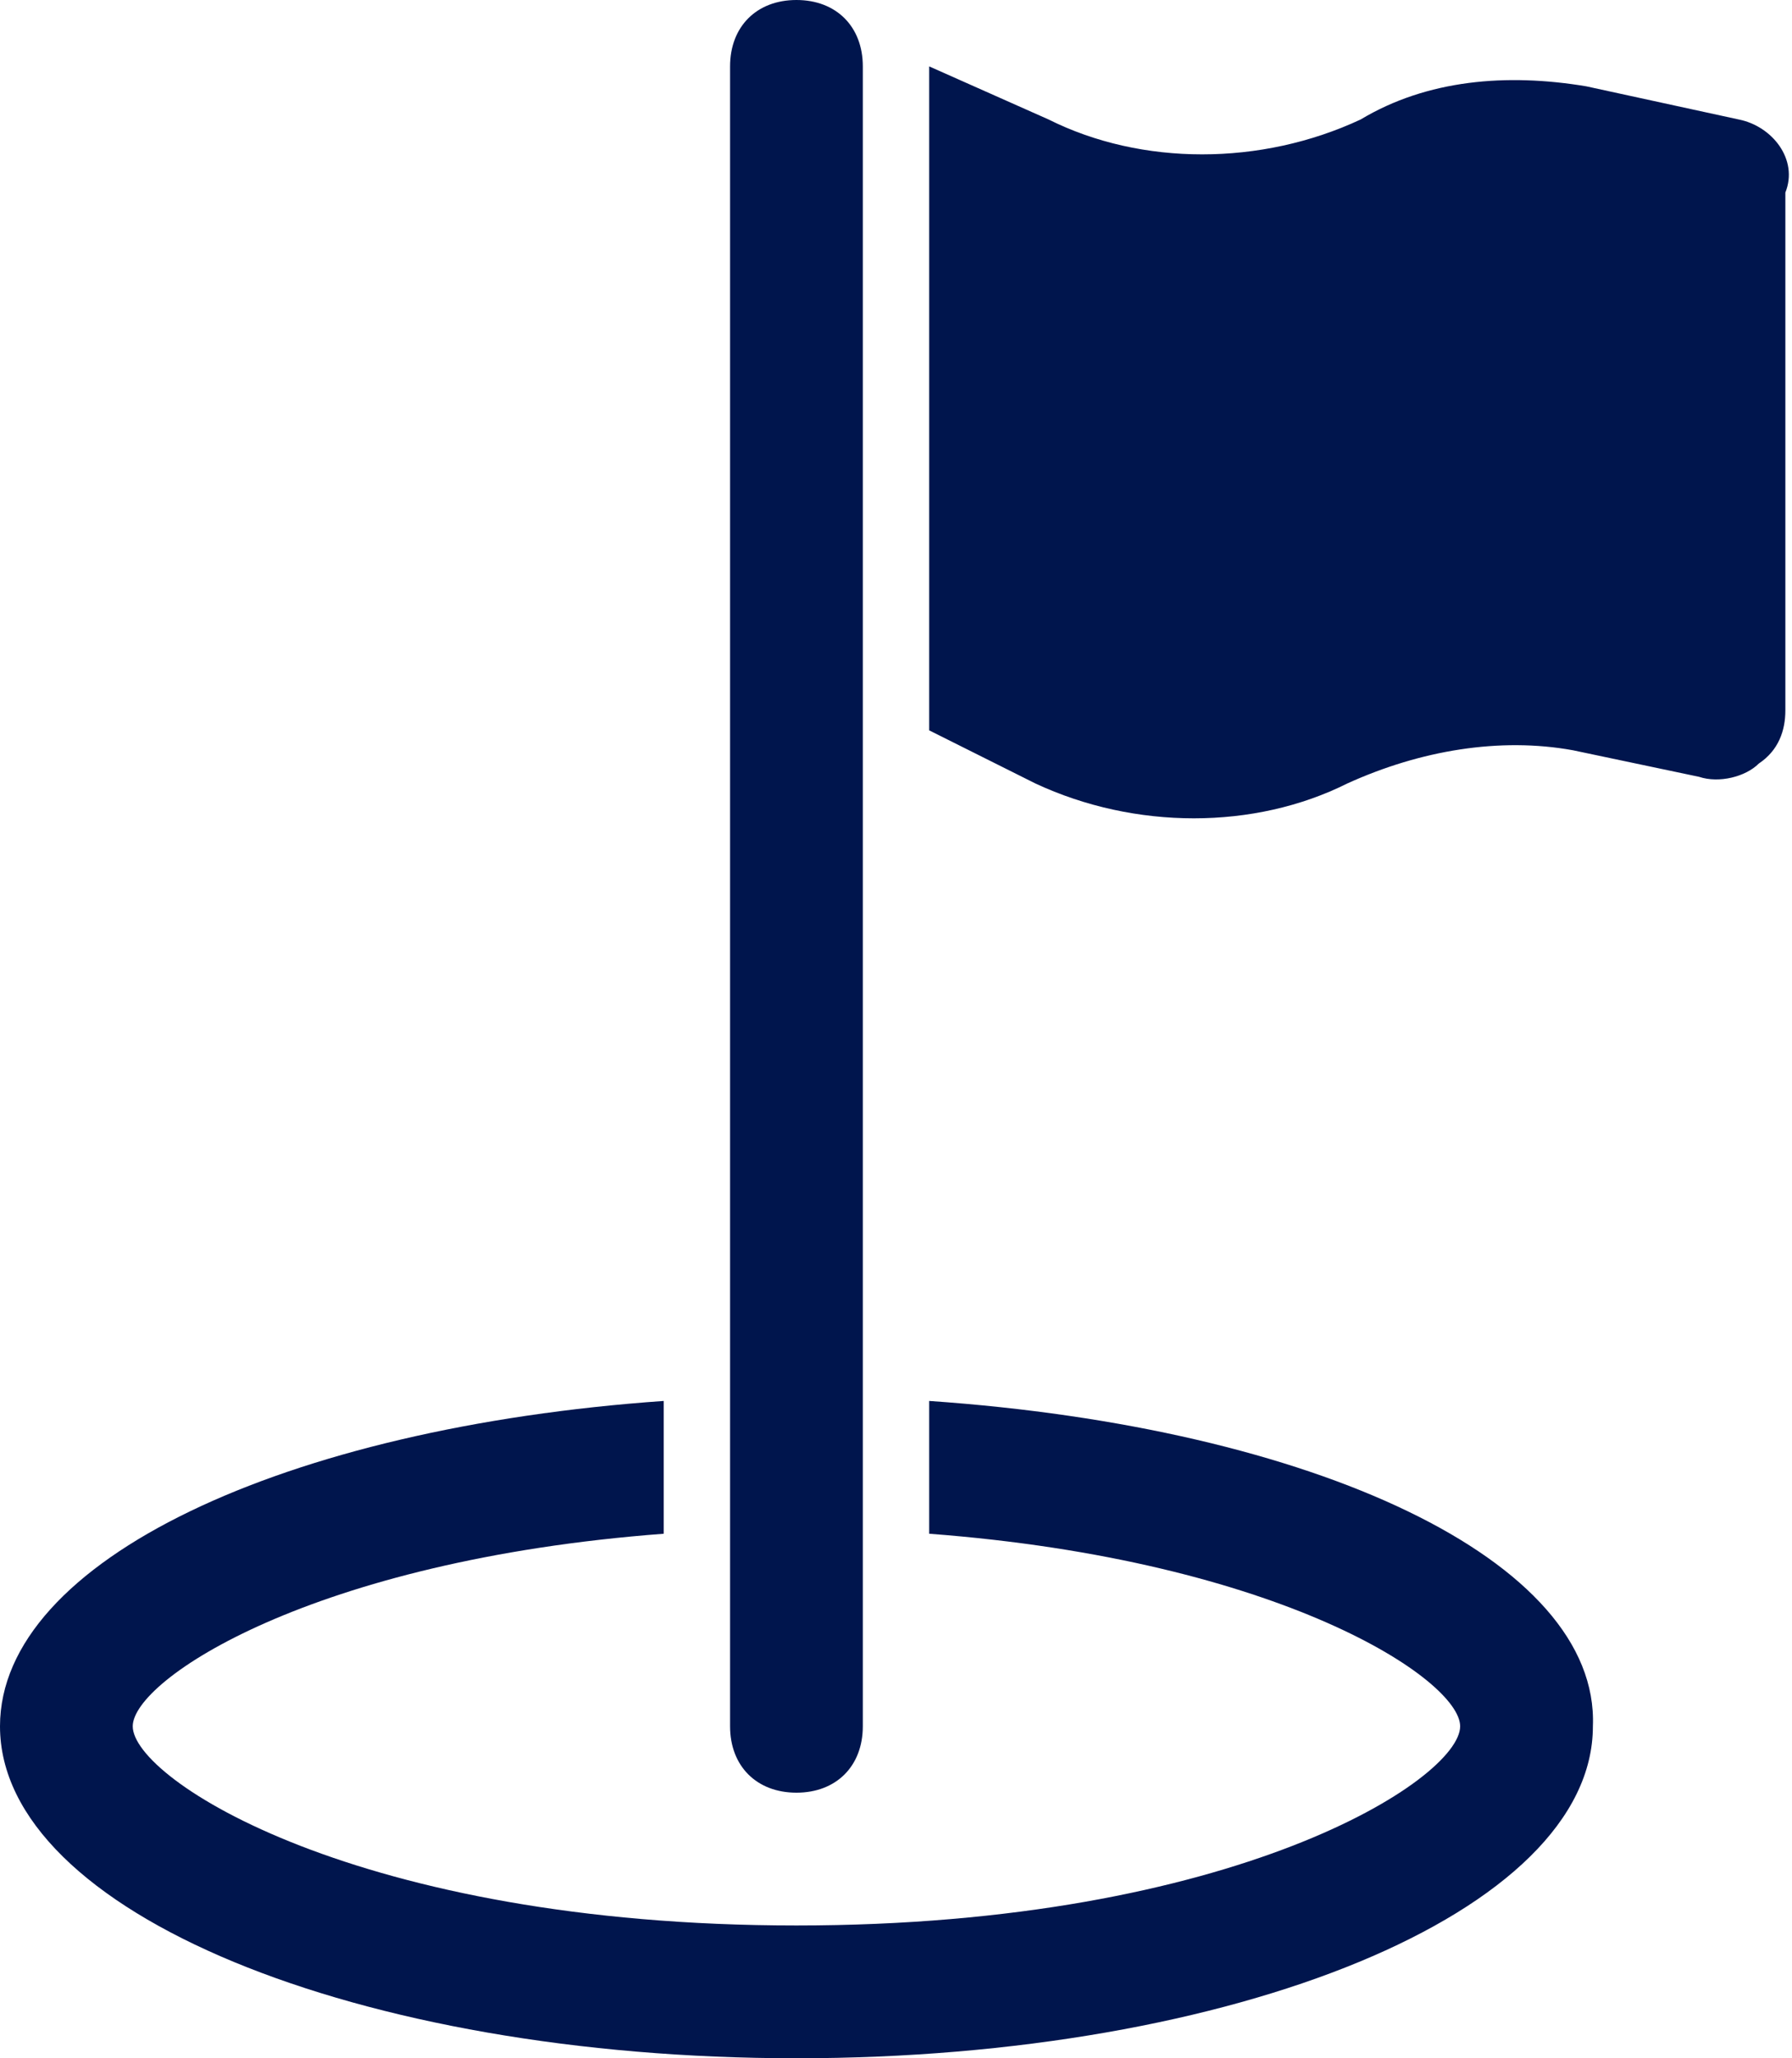 <?xml version="1.0" encoding="utf-8"?>
<!-- Generator: Adobe Illustrator 22.0.0, SVG Export Plug-In . SVG Version: 6.00 Build 0)  -->
<svg version="1.1" id="Layer_1" xmlns="http://www.w3.org/2000/svg" xmlns:xlink="http://www.w3.org/1999/xlink" x="0px" y="0px"
	 viewBox="0 0 27 31" style="enable-background:new 0 0 27 31;" xml:space="preserve">
<style type="text/css">
	.st0{fill:#00154D;}
</style>
<g>
	<path class="st0" d="M14,21.1v2c5.3,0.4,8,2.2,8,2.9c0,0.8-3.4,3-10,3S2,26.8,2,26c0-0.7,2.7-2.5,8-2.9v-2C4.3,21.5,0,23.5,0,26
		c0,2.8,5.4,5,12,5s12-2.2,12-5C24.1,23.5,19.8,21.5,14,21.1z"/>
	<path class="st0" d="M12,27c0.6,0,1-0.4,1-1V1c0-0.6-0.4-1-1-1s-1,0.4-1,1v25C11,26.6,11.4,27,12,27z"/>
	<path class="st0" d="M26.2,1.8l-2.3-0.5c-1.2-0.2-2.4-0.1-3.4,0.5c-1.5,0.7-3.3,0.7-4.7,0L14,1v10l1.6,0.8c1.5,0.7,3.3,0.7,4.7,0
		c1.1-0.5,2.3-0.7,3.4-0.5l1.9,0.4c0.3,0.1,0.7,0,0.9-0.2c0.3-0.2,0.4-0.5,0.4-0.8V2.9C27.1,2.4,26.7,1.9,26.2,1.8z"/>
</g>
</svg>
